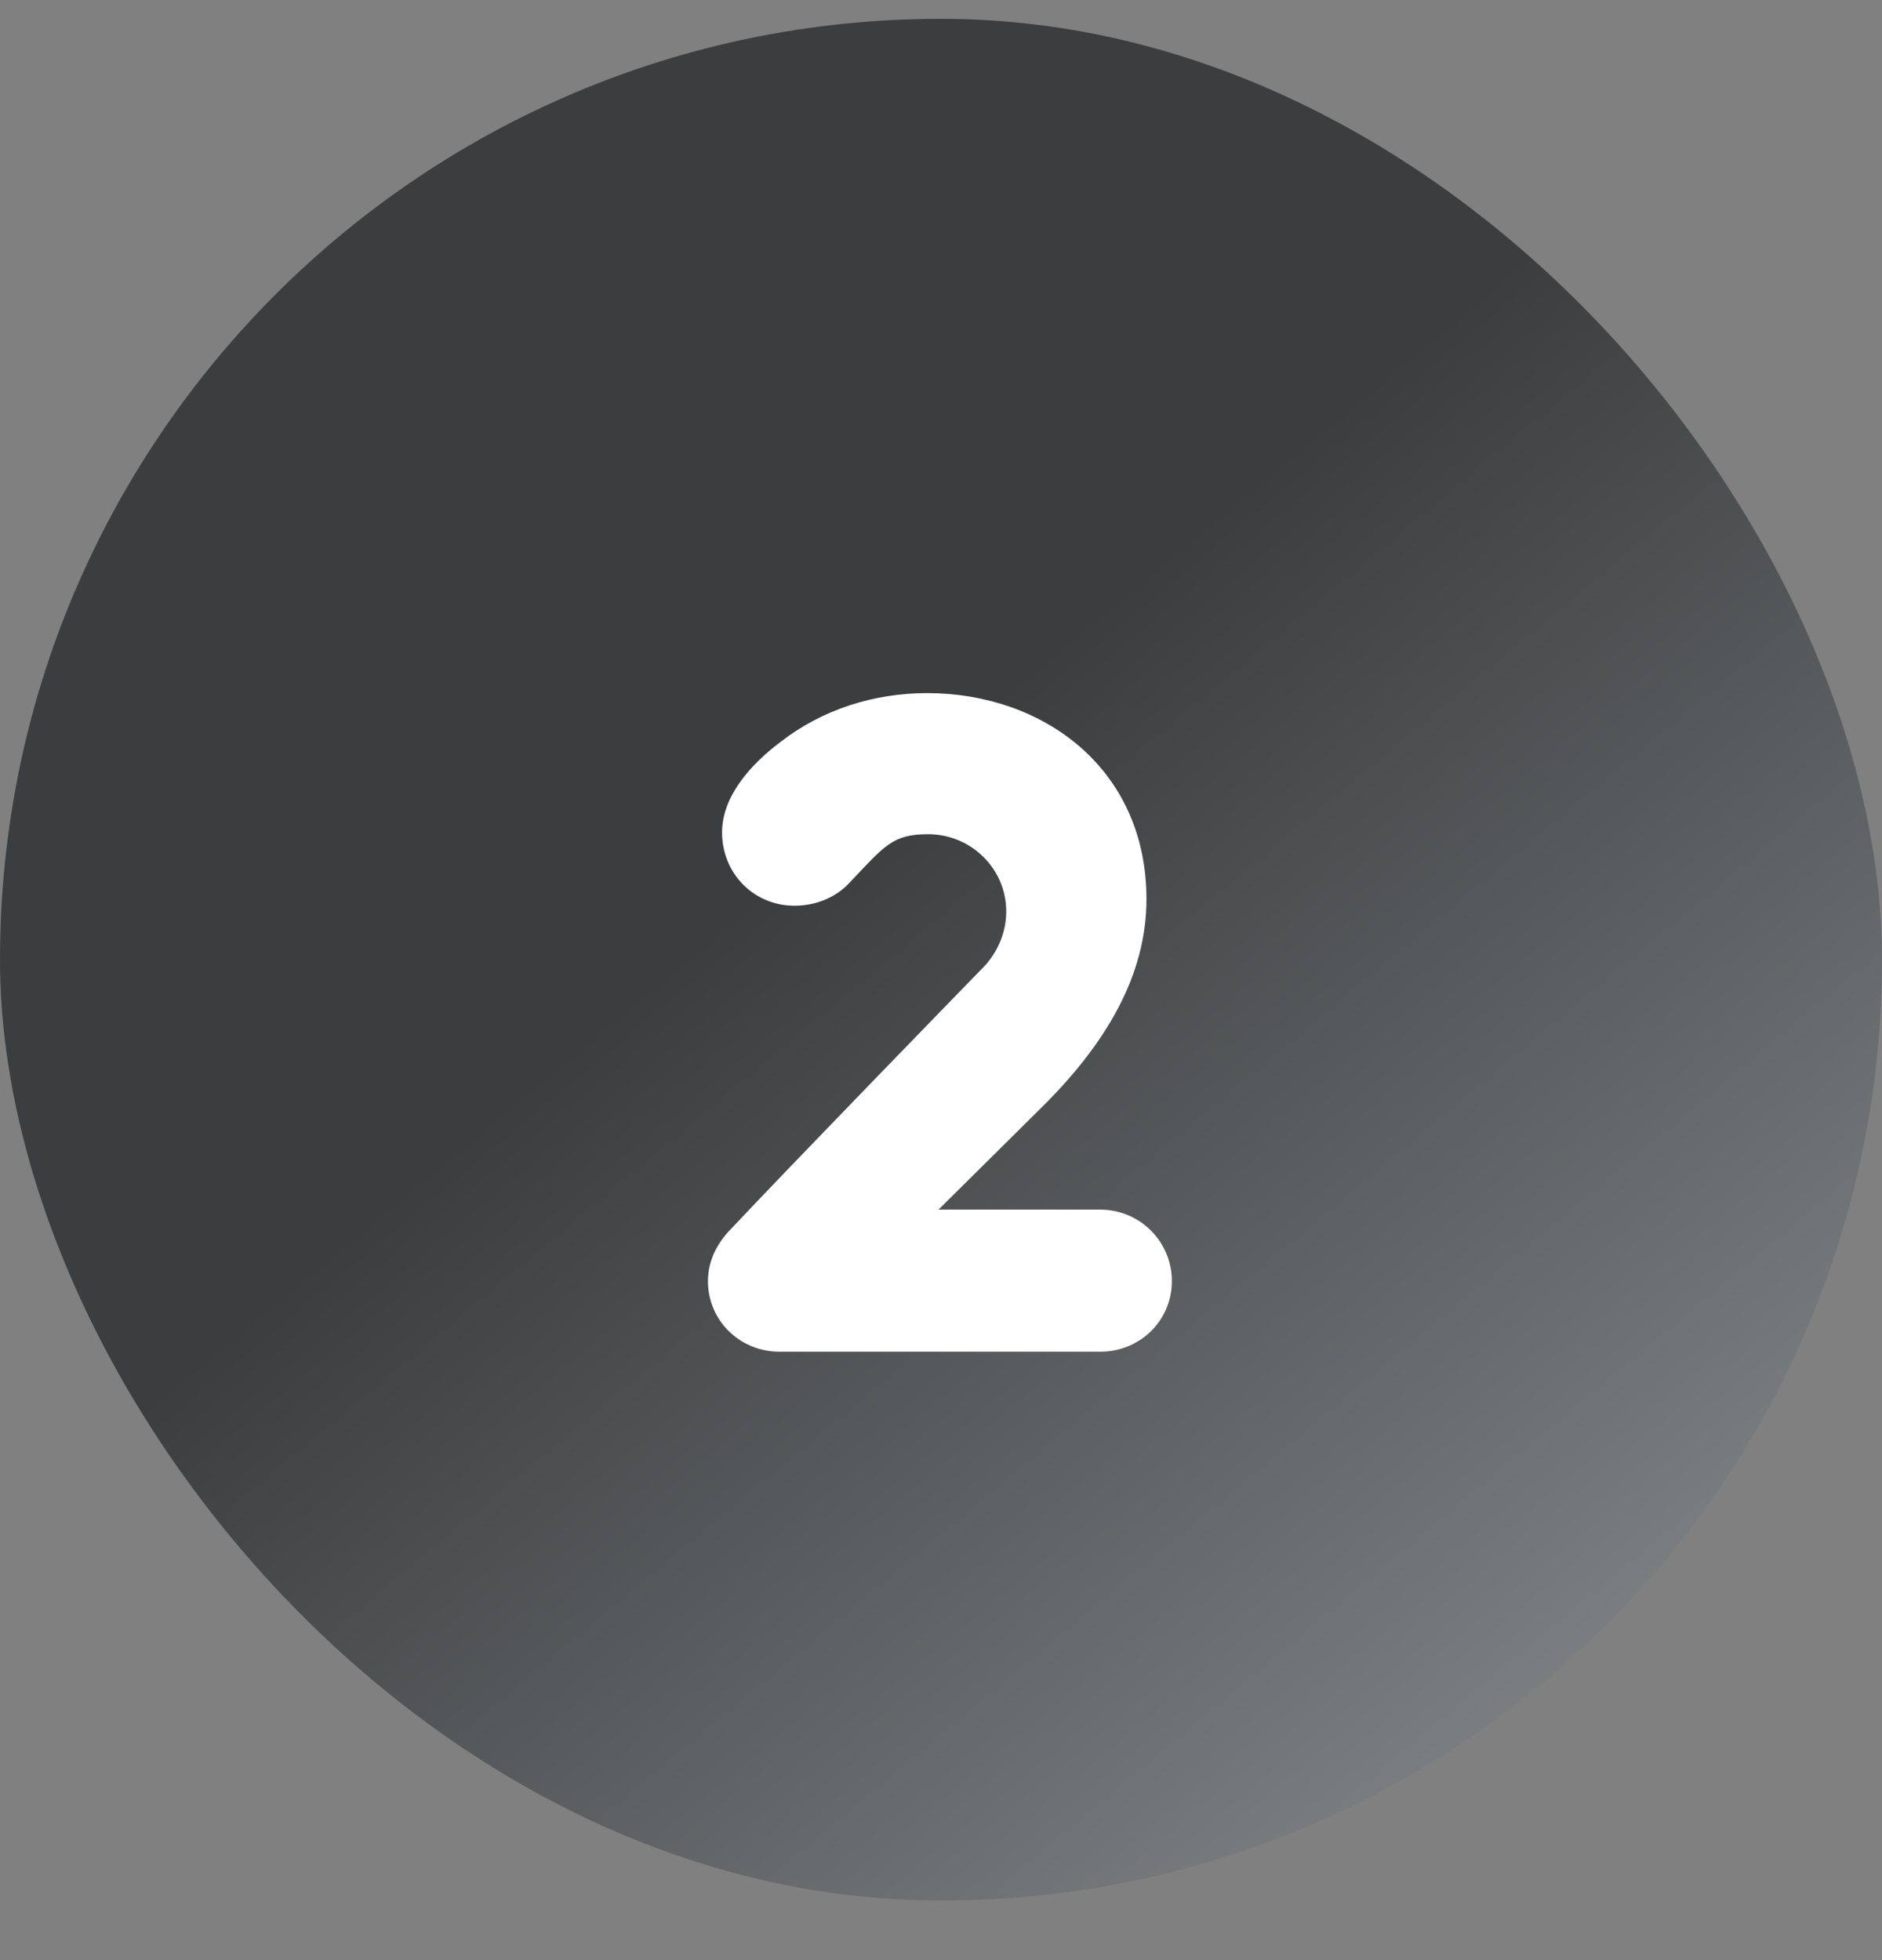 <svg width="24" height="25" viewBox="0 0 24 25" fill="none" xmlns="http://www.w3.org/2000/svg">
<rect x="0" y="0" width="24" height="25" fill="#808080" stroke="none"/>
<rect y="0.24" width="24" height="24" rx="12" fill="url(#paint0_linear_38_1910)"/>
<path d="M14.032 15.428C14.536 15.428 14.944 15.836 14.944 16.34C14.944 16.844 14.536 17.24 14.032 17.24H9.94C9.436 17.24 9.028 16.844 9.028 16.34C9.028 16.064 9.16 15.836 9.328 15.668C10.06 14.888 12.136 12.752 12.568 12.308C12.736 12.116 12.832 11.876 12.832 11.624C12.832 11.084 12.388 10.64 11.836 10.64C11.38 10.64 11.284 10.784 10.828 11.264C10.66 11.444 10.408 11.552 10.132 11.552C9.616 11.552 9.208 11.144 9.208 10.616C9.208 10.16 9.568 9.752 9.952 9.464C10.492 9.044 11.152 8.84 11.824 8.84C13.3 8.84 14.62 9.8 14.62 11.468C14.62 12.452 14.092 13.304 13.348 14.06L11.968 15.428H14.032Z" fill="white"/>
<defs>
<linearGradient id="paint0_linear_38_1910" x1="9.853" y1="11.241" x2="20.905" y2="24.504" gradientUnits="userSpaceOnUse">
<stop stop-color="#3B3D3E"/>
<stop offset="1" stop-color="#878C8E"/>
</linearGradient>
</defs>
</svg>

